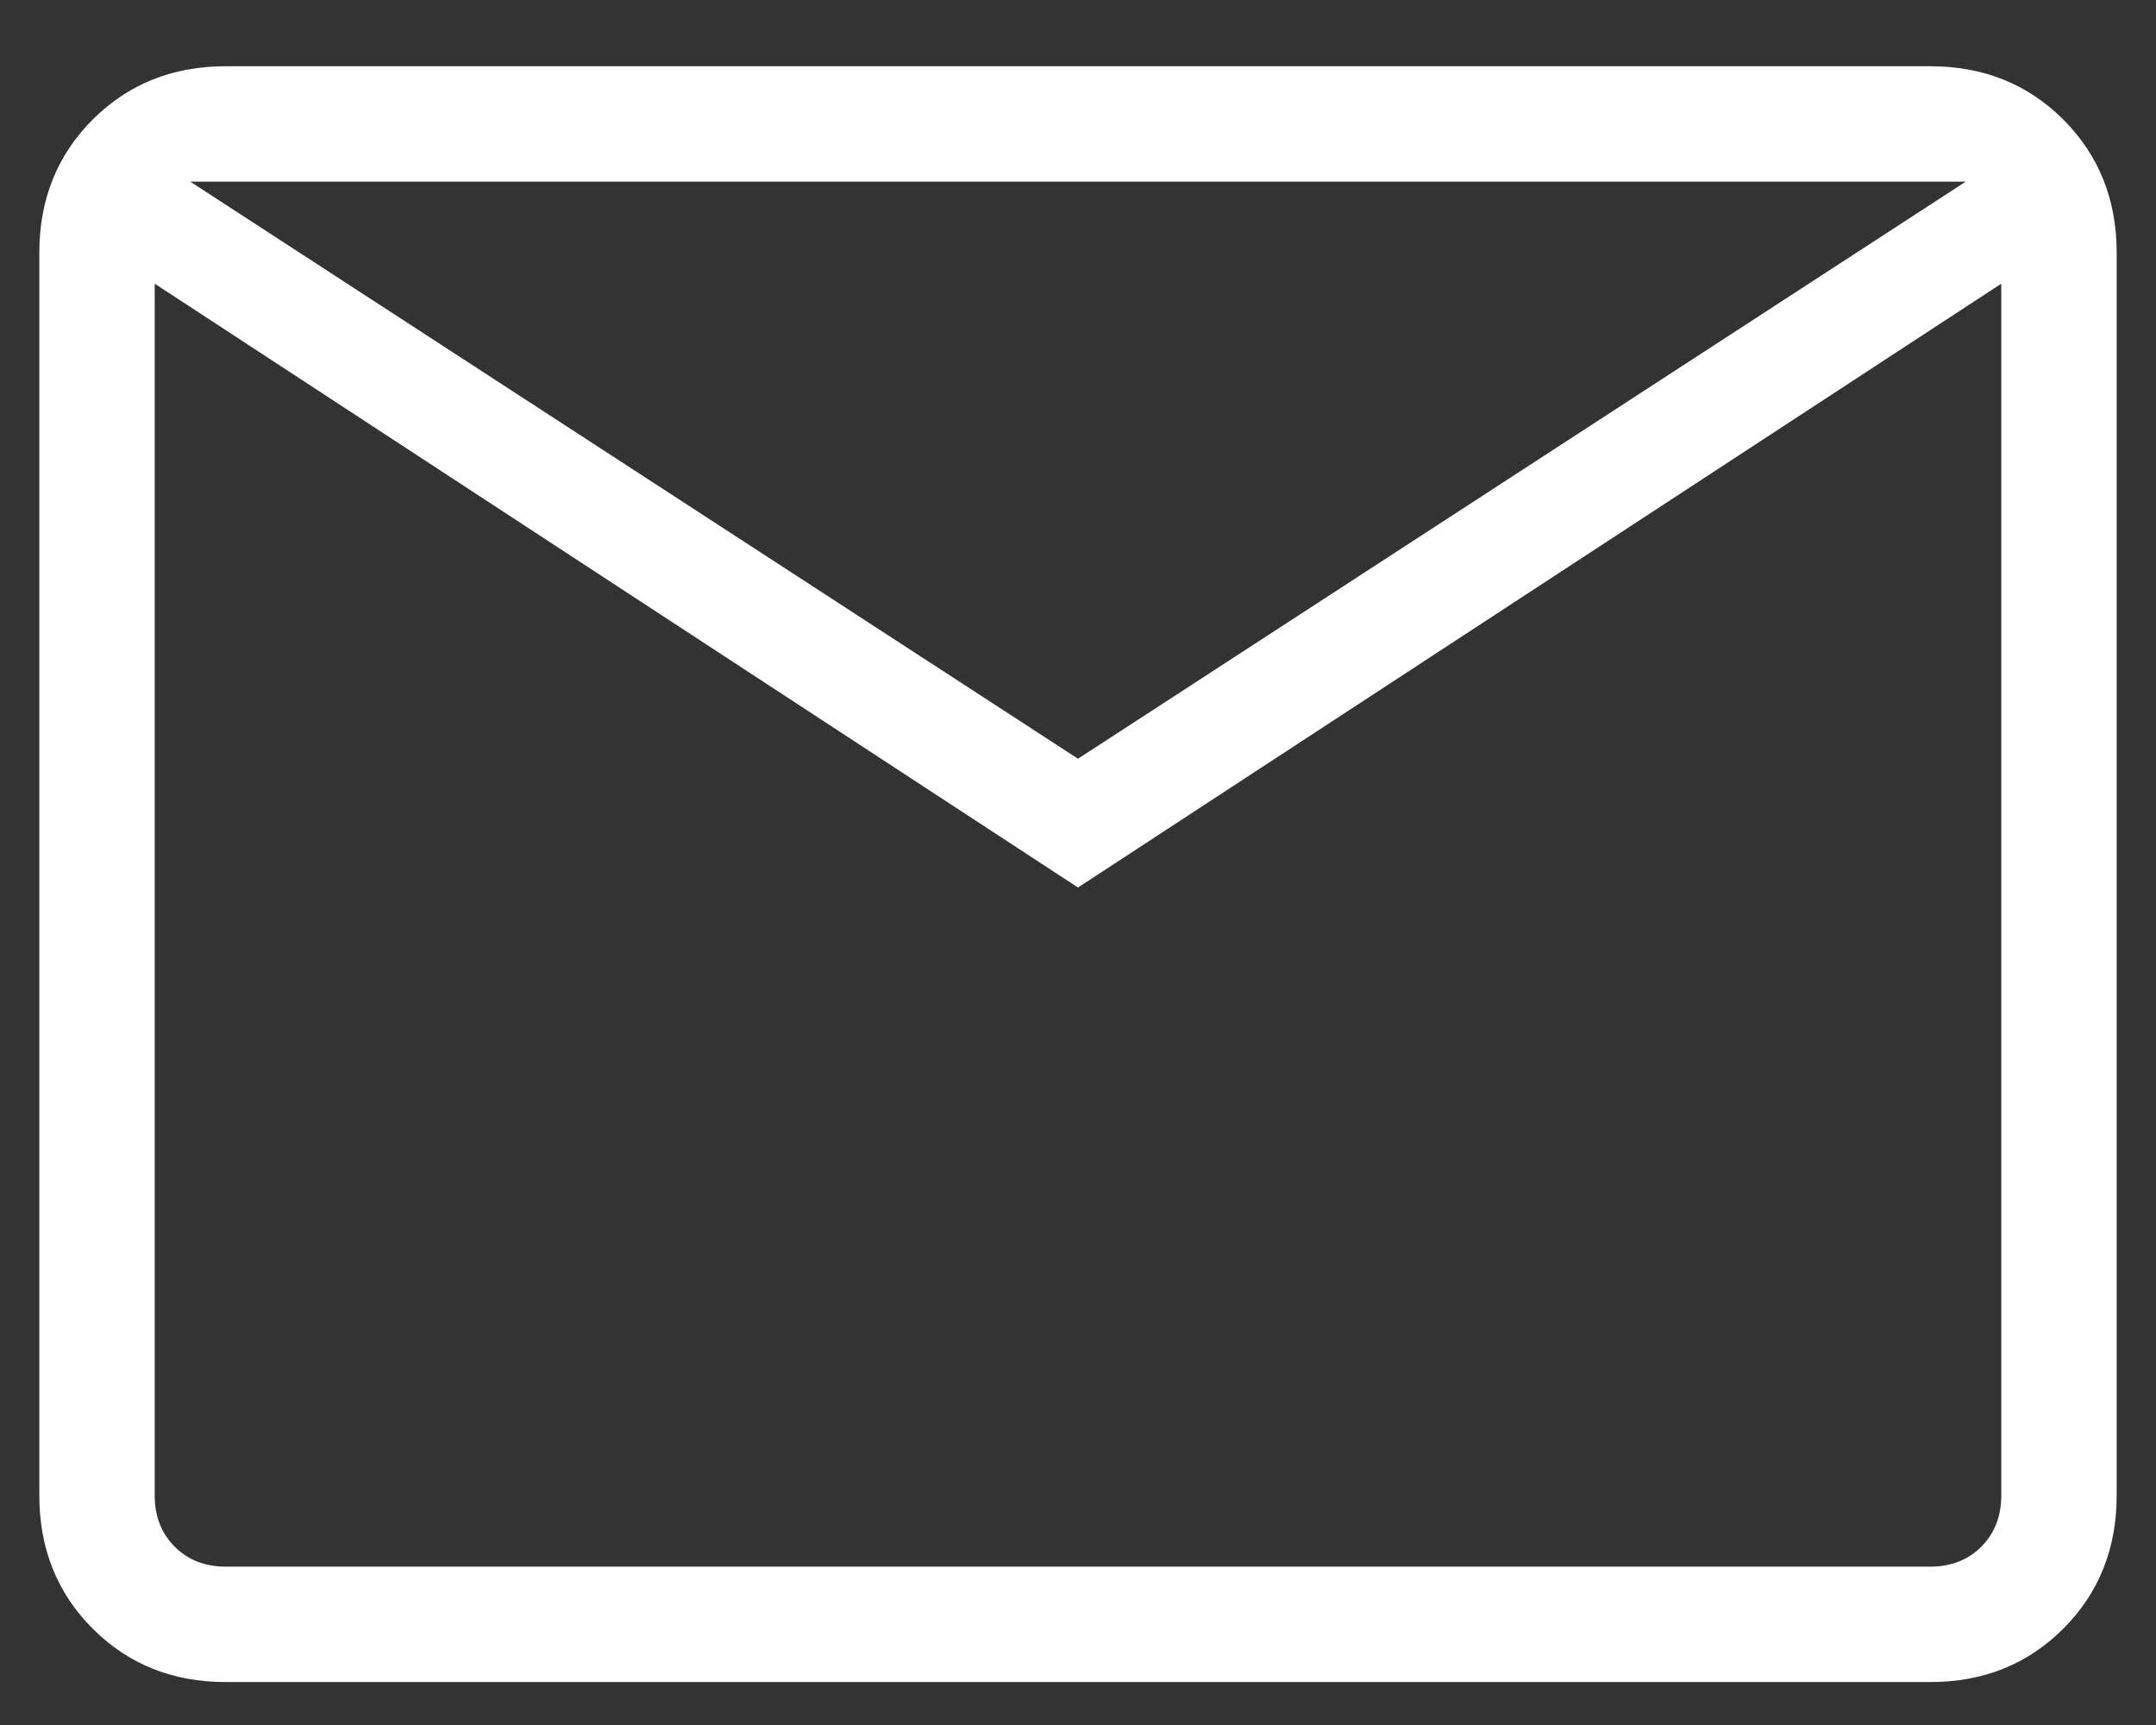 <svg width="25" height="20" viewBox="0 0 25 20" fill="none" xmlns="http://www.w3.org/2000/svg">
<rect x="0" y="0" width="25" height="20" fill="#333333" stroke="none"/>
<path d="M2.618 19.502C2.002 19.502 1.488 19.296 1.075 18.883C0.663 18.471 0.456 17.956 0.456 17.34V2.929C0.456 2.313 0.663 1.799 1.075 1.386C1.488 0.974 2.002 0.768 2.618 0.768H22.382C22.998 0.768 23.512 0.974 23.925 1.386C24.337 1.799 24.544 2.313 24.544 2.929V17.34C24.544 17.956 24.337 18.471 23.925 18.883C23.512 19.296 22.998 19.502 22.382 19.502H2.618ZM12.5 10.29L1.794 3.289V17.34C1.794 17.581 1.872 17.778 2.026 17.933C2.18 18.087 2.378 18.164 2.618 18.164H22.382C22.622 18.164 22.82 18.087 22.974 17.933C23.128 17.778 23.206 17.581 23.206 17.34V3.289L12.5 10.29ZM12.5 8.797L22.794 2.106H2.206L12.5 8.797ZM1.794 3.289V2.106V17.34C1.794 17.581 1.872 17.778 2.026 17.933C2.18 18.087 2.378 18.164 2.618 18.164H1.794V3.289Z" fill="white"/>
</svg>
